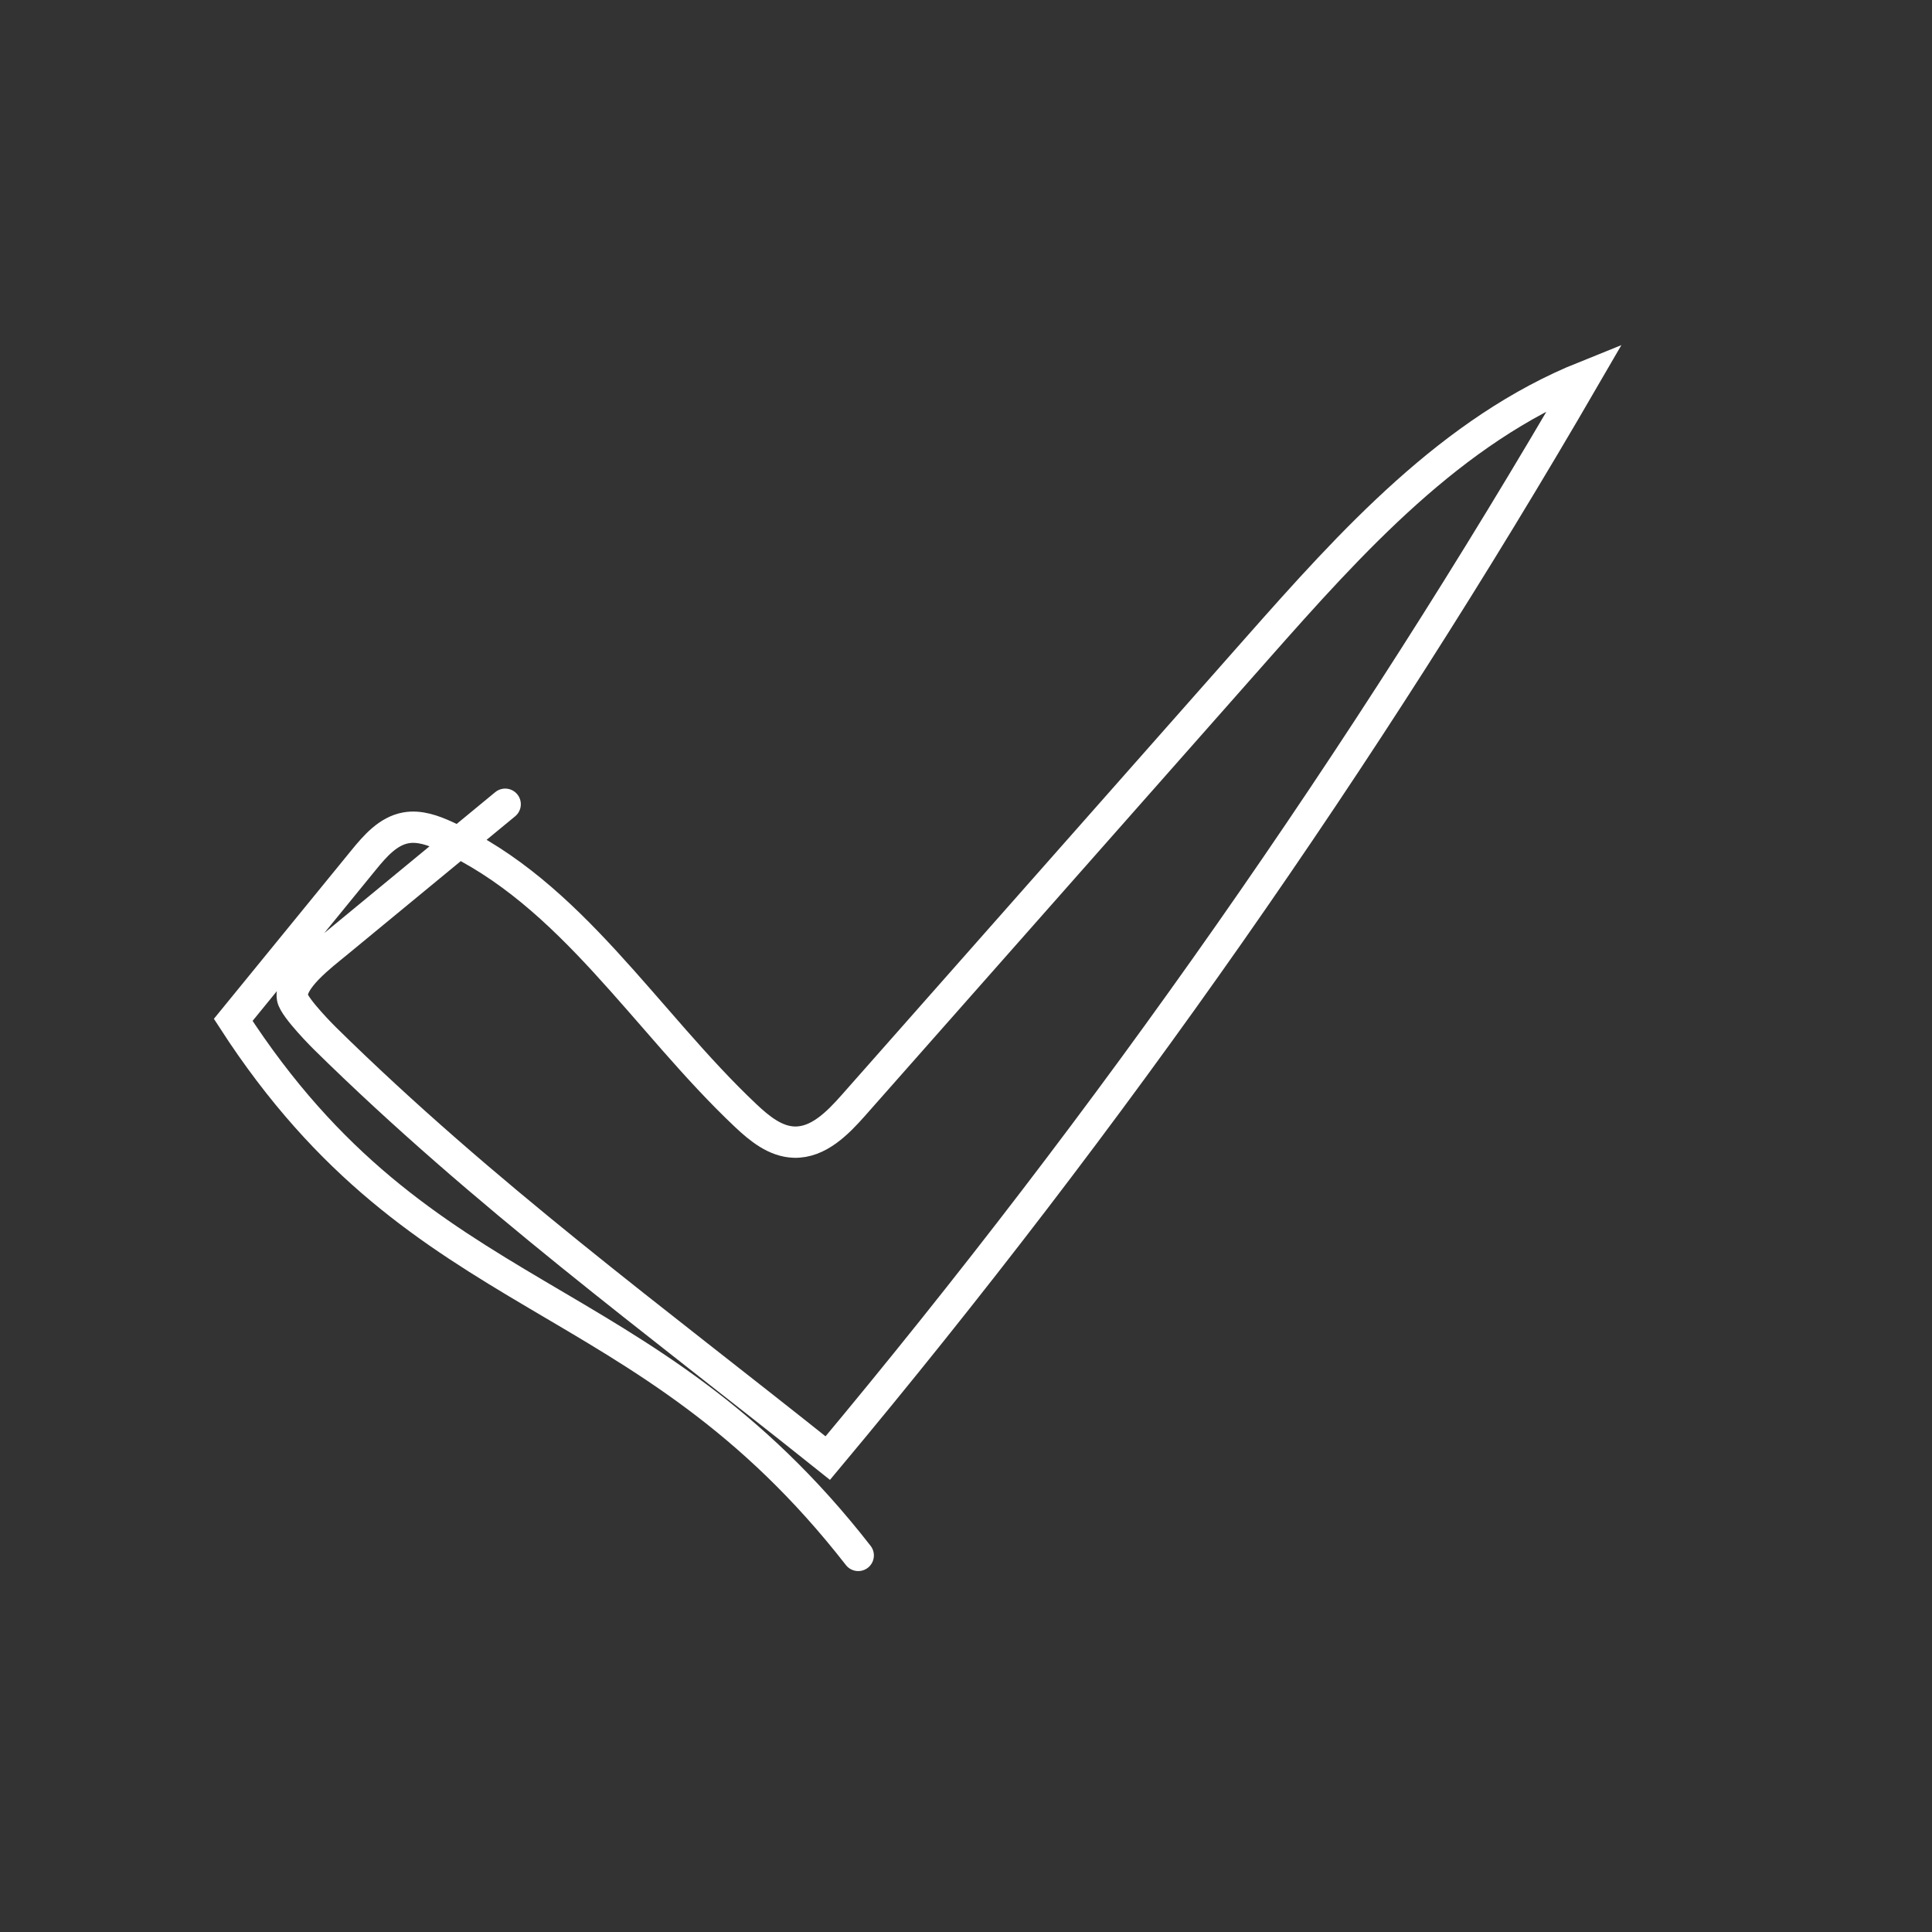 <?xml version="1.0" encoding="utf-8"?>
<!-- Generator: Adobe Illustrator 25.2.0, SVG Export Plug-In . SVG Version: 6.00 Build 0)  -->
<svg version="1.1" id="Layer_1" xmlns="http://www.w3.org/2000/svg" xmlns:xlink="http://www.w3.org/1999/xlink" x="0px" y="0px"
	 viewBox="0 0 1000 1000" style="enable-background:new 0 0 1000 1000;" xml:space="preserve">
<rect x="0" y="0" width="1000" height="1000" fill="#333333" stroke="none"/>
<style type="text/css">
	.st0{fill:none;stroke:#FFFFFF;stroke-width:16.2;stroke-linecap:round;stroke-miterlimit:10;}
</style>
<path class="st0" d="M261.48,416.27c-21.12,17.4-66.3,54.65-87.42,72.05c-7.26,5.98-24.4,18.86-22.7,28.11
	c0.97,5.3,16.67,20.88,16.67,20.88c82.33,81.08,170.15,145.27,260.42,217.4c146.26-175,277.55-362.5,391.97-559.79
	c-68.98,27.71-120.8,85.3-170.02,141.01c-69.53,78.7-139.07,157.4-208.6,236.1c-8.28,9.37-18.27,19.52-30.76,19.14
	c-9.72-0.3-17.93-7.02-25.01-13.69c-51.85-48.87-90.46-115.17-155.3-144.7c-6.49-2.96-13.6-5.55-20.63-4.29
	c-9.23,1.65-15.95,9.4-21.88,16.66c-22.5,27.58-45.01,55.16-67.51,82.74c98.8,152.82,211.72,133.62,323.51,277.2"/>
</svg>
